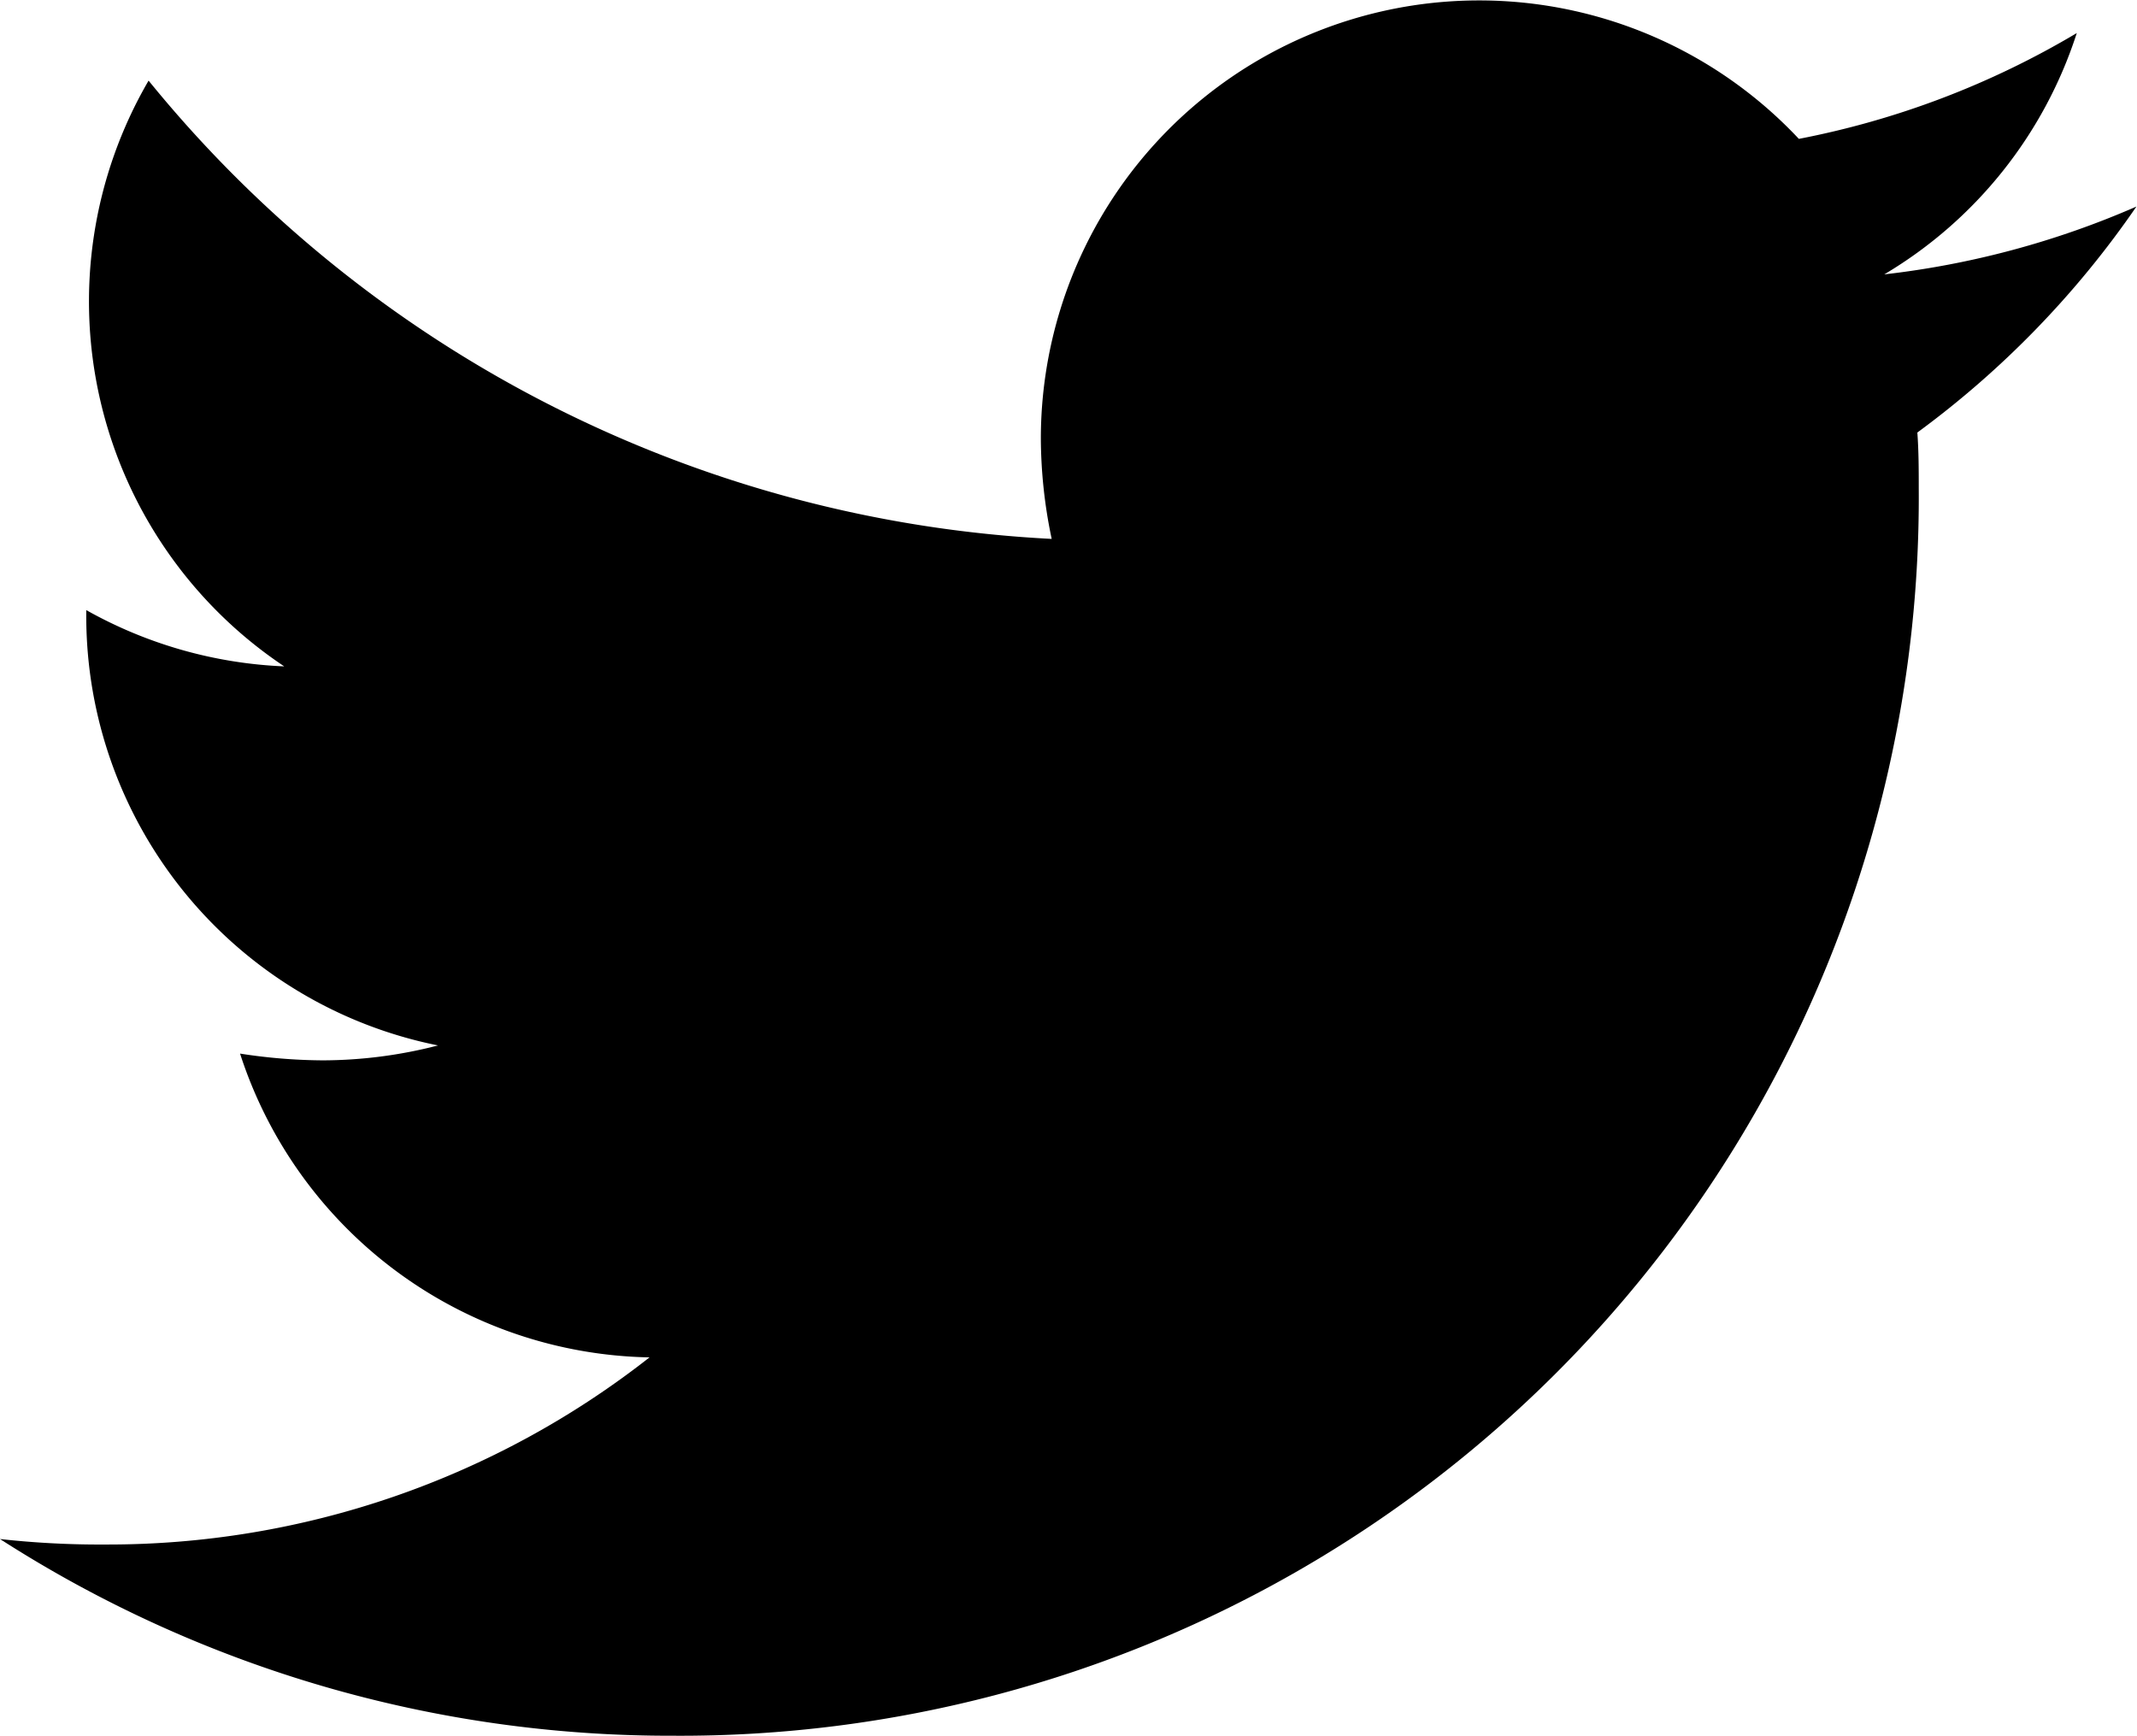 <svg xmlns="http://www.w3.org/2000/svg" width="15.187" height="12.335" viewBox="0 0 15.187 12.335"><path d="M13.626,51.156c.01.135.01.27.01.4A8.8,8.8,0,0,1,4.78,60.418,8.8,8.8,0,0,1,0,59.02a6.439,6.439,0,0,0,.752.039,6.233,6.233,0,0,0,3.864-1.33,3.118,3.118,0,0,1-2.91-2.159,3.924,3.924,0,0,0,.588.048,3.291,3.291,0,0,0,.819-.106,3.113,3.113,0,0,1-2.5-3.055v-.039a3.134,3.134,0,0,0,1.407.4,3.118,3.118,0,0,1-.964-4.163,8.847,8.847,0,0,0,6.418,3.257,3.514,3.514,0,0,1-.077-.713,3.115,3.115,0,0,1,5.387-2.13,6.128,6.128,0,0,0,1.975-.752,3.1,3.1,0,0,1-1.368,1.715,6.24,6.24,0,0,0,1.792-.482A6.691,6.691,0,0,1,13.626,51.156Z" transform="translate(0 -48.082)"/></svg>